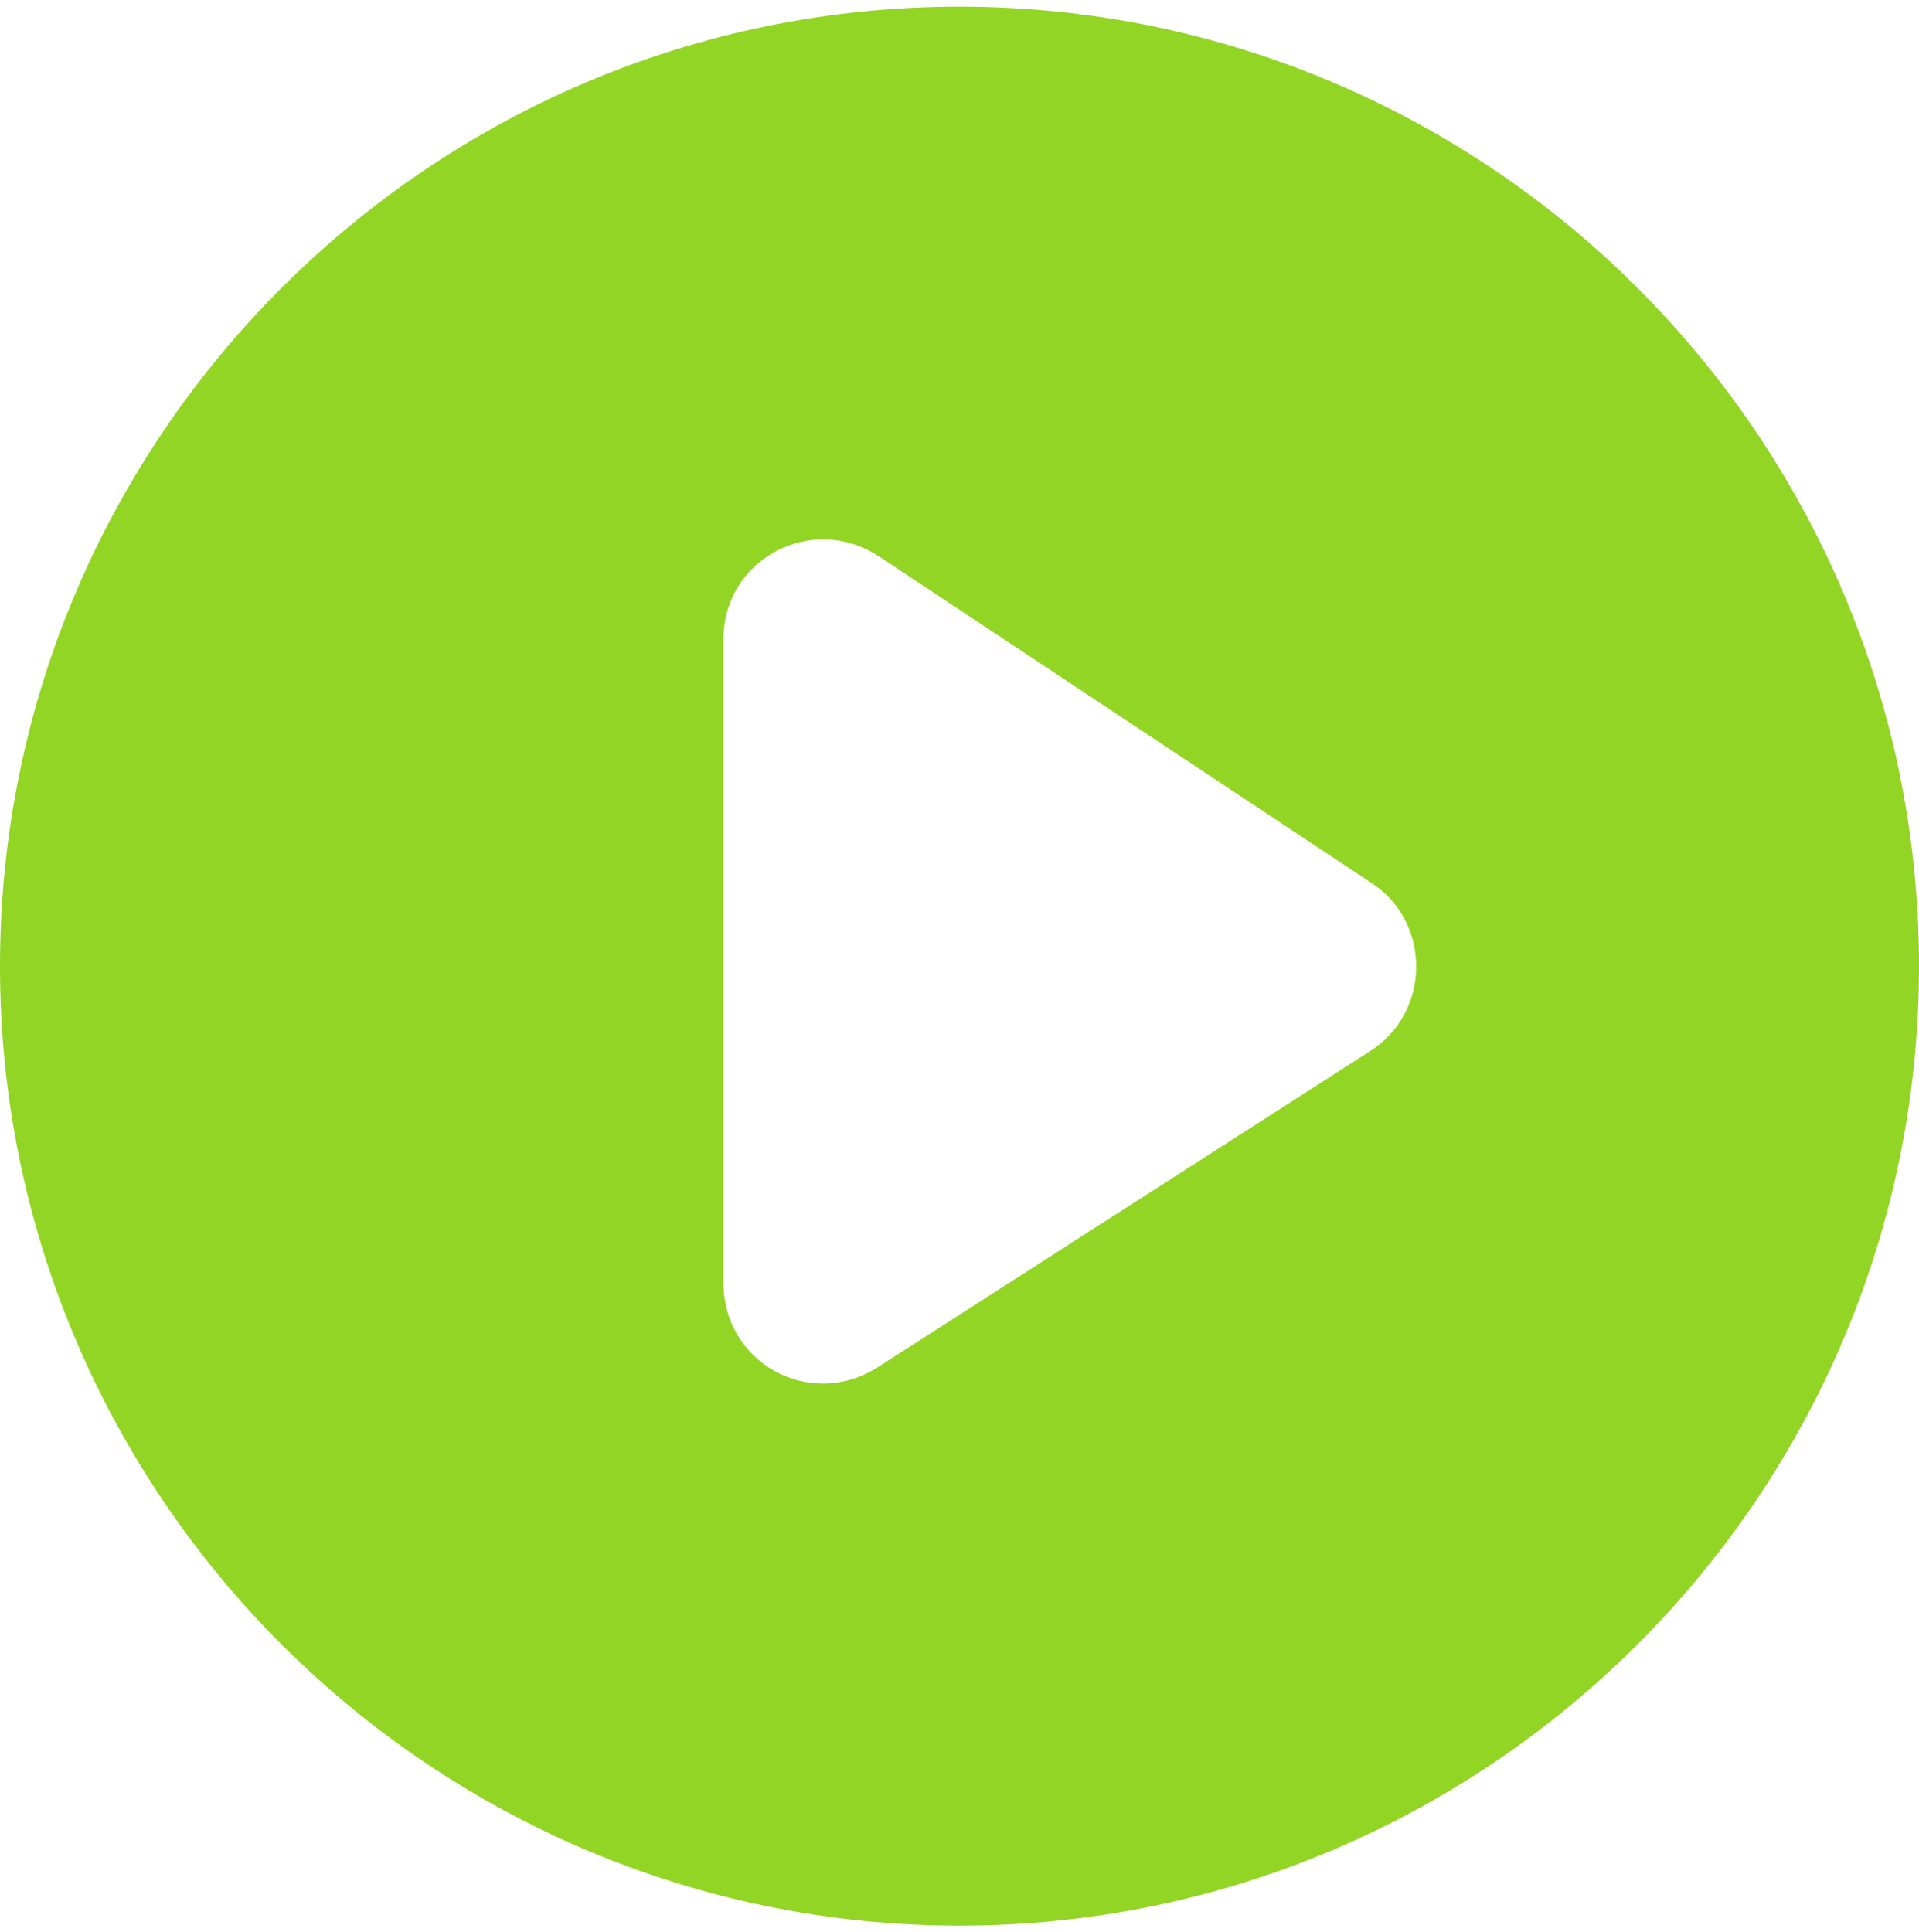 <svg width="148" height="149" viewBox="0 0 148 149" fill="none" xmlns="http://www.w3.org/2000/svg">
<path d="M74 148.516C114.796 148.516 148 115.312 148 74.516C148 33.72 114.796 0.516 74 0.516C33.204 0.516 0 33.72 0 74.516C0 115.312 33.204 148.516 74 148.516ZM55.797 49.312C55.797 43.108 62.594 39.515 67.797 42.913L105.797 68.117C110.398 71.117 110.398 78.117 105.594 81.117L67.594 105.515C62.391 108.718 55.797 105.117 55.797 98.914L55.797 49.312Z" fill="#92D524"/>
</svg>
